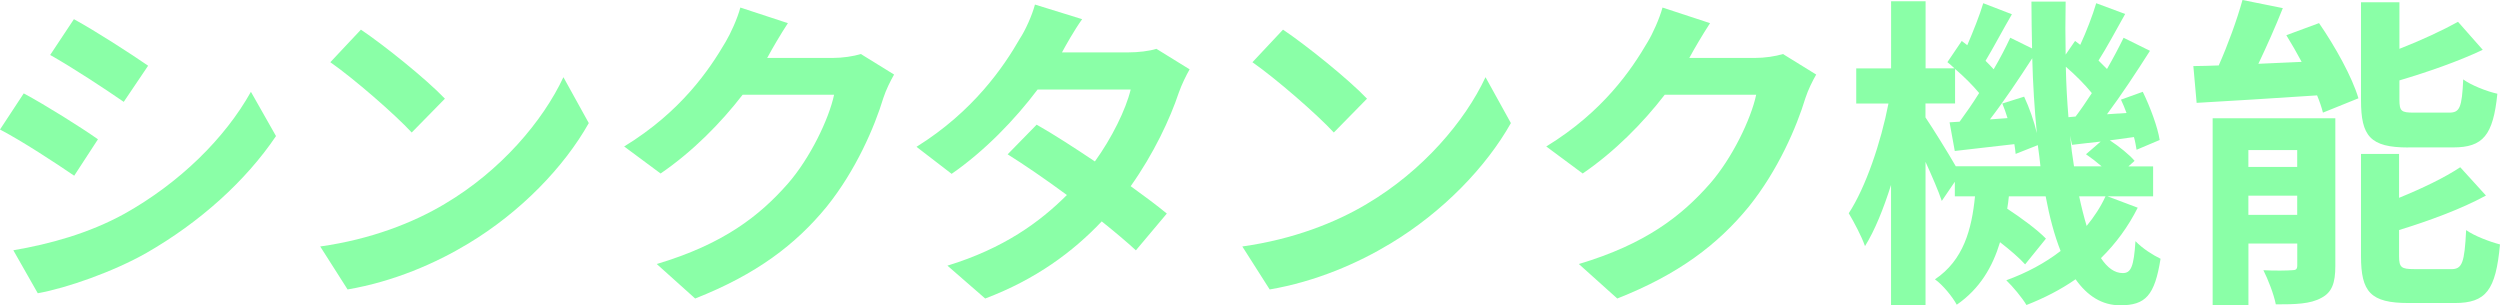 <?xml version="1.0" encoding="UTF-8"?>
<svg id="uuid-287987b0-5889-42d0-8083-44931e650211" data-name="レイヤー 2" xmlns="http://www.w3.org/2000/svg" width="427.53" height="52.21" viewBox="0 0 427.53 52.21">
  <defs>
    <style>
      .uuid-91fec12e-5466-4f72-bd71-c0a73cc15bde {
        fill: #8affa7;
      }
    </style>
  </defs>
  <g id="uuid-1ee3a42e-40e4-4bab-b454-273233864f3a" data-name="レイヤー 1">
    <g>
      <path class="uuid-91fec12e-5466-4f72-bd71-c0a73cc15bde" d="M16.75,23.82l-4.06,6.23c-3.17-2.17-8.96-5.96-12.69-7.9l4.06-6.18c3.73,2,9.85,5.84,12.69,7.85ZM21.26,36.57c9.46-5.29,17.2-12.91,21.65-20.87l4.29,7.57c-5.18,7.68-13.03,14.75-22.15,19.98-5.68,3.23-13.64,6.01-18.59,6.9l-4.18-7.35c6.23-1.06,12.91-2.89,18.98-6.23ZM25.33,11.24l-4.17,6.18c-3.12-2.17-8.91-5.96-12.58-8.02l4.06-6.12c3.67,2,9.8,5.96,12.69,7.96Z"/>
      <path class="uuid-91fec12e-5466-4f72-bd71-c0a73cc15bde" d="M76.09,34.85c9.52-5.62,16.75-14.14,20.26-21.65l4.34,7.85c-4.23,7.51-11.63,15.2-20.6,20.6-5.62,3.4-12.8,6.51-20.65,7.85l-4.68-7.35c8.68-1.22,15.92-4.06,21.32-7.29ZM76.09,16.87l-5.68,5.79c-2.89-3.12-9.85-9.18-13.92-12.02l5.23-5.57c3.9,2.62,11.13,8.41,14.36,11.8Z"/>
      <path class="uuid-91fec12e-5466-4f72-bd71-c0a73cc15bde" d="M131.36,9.63c-.06.11-.11.17-.17.28h11.19c1.72,0,3.56-.28,4.84-.67l5.68,3.51c-.61,1.06-1.39,2.62-1.84,4.01-1.5,4.95-4.68,12.36-9.69,18.59-5.29,6.46-12.02,11.58-22.49,15.7l-6.57-5.9c11.41-3.4,17.59-8.24,22.43-13.75,3.79-4.34,7.01-11.02,7.9-15.2h-15.64c-3.73,4.84-8.57,9.74-14.03,13.47l-6.23-4.62c9.74-5.96,14.58-13.14,17.37-17.92.83-1.39,2-3.95,2.5-5.84l8.13,2.67c-1.28,1.95-2.73,4.45-3.39,5.68Z"/>
      <path class="uuid-91fec12e-5466-4f72-bd71-c0a73cc15bde" d="M181.62,8.96h11.3c1.73,0,3.62-.22,4.84-.61l5.68,3.51c-.61,1.06-1.34,2.56-1.84,3.95-1.5,4.51-4.29,10.46-8.24,16.03,2.39,1.73,4.56,3.34,6.18,4.68l-5.29,6.29c-1.5-1.39-3.56-3.12-5.84-4.95-4.9,5.18-11.24,9.91-19.93,13.19l-6.46-5.62c9.63-2.95,15.81-7.46,20.43-12.08-3.62-2.67-7.29-5.18-10.13-6.96l4.96-5.07c2.95,1.67,6.46,3.95,9.96,6.29,2.89-4.01,5.29-8.85,6.12-12.3h-15.92c-3.9,5.18-9.07,10.52-14.7,14.42l-6.01-4.62c9.74-6.07,14.92-13.69,17.7-18.54.89-1.34,2.06-3.9,2.56-5.79l8.07,2.5c-1.39,1.95-2.78,4.45-3.45,5.68Z"/>
      <path class="uuid-91fec12e-5466-4f72-bd71-c0a73cc15bde" d="M233.78,34.85c9.52-5.62,16.76-14.14,20.26-21.65l4.34,7.85c-4.23,7.51-11.63,15.2-20.6,20.6-5.62,3.4-12.8,6.51-20.65,7.85l-4.68-7.35c8.68-1.22,15.92-4.06,21.32-7.29ZM233.78,16.87l-5.68,5.79c-2.89-3.12-9.85-9.18-13.92-12.02l5.23-5.57c3.9,2.62,11.13,8.41,14.36,11.8Z"/>
      <path class="uuid-91fec12e-5466-4f72-bd71-c0a73cc15bde" d="M289.05,9.63c-.05.11-.11.17-.17.28h11.19c1.73,0,3.56-.28,4.84-.67l5.68,3.51c-.61,1.06-1.39,2.62-1.84,4.01-1.5,4.95-4.68,12.36-9.69,18.59-5.29,6.46-12.02,11.58-22.49,15.7l-6.57-5.9c11.41-3.4,17.59-8.24,22.43-13.75,3.79-4.34,7.01-11.02,7.9-15.2h-15.64c-3.73,4.84-8.57,9.74-14.03,13.47l-6.23-4.62c9.74-5.96,14.58-13.14,17.37-17.92.84-1.39,2-3.95,2.51-5.84l8.13,2.67c-1.28,1.95-2.73,4.45-3.4,5.68Z"/>
      <path class="uuid-91fec12e-5466-4f72-bd71-c0a73cc15bde" d="M365.58,35.51c-1.62,3.23-3.73,6.12-6.29,8.63,1.11,1.67,2.34,2.56,3.73,2.56s1.89-1.06,2.17-5.46c1.22,1.28,3.01,2.39,4.29,3.01-1,6.29-2.56,7.96-6.9,7.96-3.12,0-5.62-1.61-7.63-4.45-2.56,1.78-5.4,3.23-8.4,4.4-.72-1.22-2.34-3.17-3.45-4.23,3.51-1.28,6.62-2.95,9.29-5.01-1.06-2.67-1.89-5.79-2.56-9.35h-6.29c-.06.72-.17,1.45-.28,2.12,2.45,1.61,5.18,3.62,6.62,5.12l-3.56,4.4c-.95-1.06-2.56-2.45-4.29-3.79-1.28,4.23-3.45,7.96-7.4,10.69-.72-1.34-2.39-3.4-3.73-4.34,4.9-3.28,6.29-8.57,6.85-14.19h-3.45v-2.5l-2.23,3.28c-.56-1.67-1.67-4.23-2.78-6.68v24.49h-5.9v-20.54c-1.28,4.06-2.78,7.79-4.45,10.46-.61-1.73-1.89-4.12-2.78-5.62,2.89-4.4,5.51-12.13,6.79-18.76h-5.51v-6.01h5.96V.22h5.9v11.47h4.95c-.39-.39-.83-.72-1.22-1.06l2.45-3.62.95.72c1-2.34,2.12-5.12,2.73-7.18l4.9,1.89c-1.56,2.67-3.17,5.73-4.51,7.96.5.5,1,1,1.39,1.45,1.11-1.89,2.06-3.73,2.84-5.4l3.73,1.84c-.05-2.62-.11-5.29-.11-8.02h5.85c-.06,3.12-.06,6.12,0,9.07l1.61-2.34.89.67c1.06-2.28,2.12-5.07,2.73-7.12l4.95,1.84c-1.56,2.78-3.17,5.79-4.56,7.96.5.5,1,1,1.45,1.45,1.06-1.84,2.06-3.73,2.84-5.34l4.51,2.23c-2.23,3.51-4.9,7.57-7.35,10.85l3.34-.22c-.28-.78-.61-1.56-.95-2.28l3.73-1.34c1.28,2.62,2.56,6.07,2.89,8.24l-3.95,1.67c-.11-.61-.22-1.39-.45-2.17l-4.12.56c1.61,1.06,3.34,2.45,4.23,3.51l-1.06.95h4.23v5.12h-7.79l5.18,1.95ZM348.94,28.44c-.11-1.17-.28-2.39-.45-3.62l-3.79,1.5c-.05-.5-.11-1.06-.22-1.67-3.62.39-7.07.83-10.19,1.17l-.89-4.9,1.72-.11c1.06-1.45,2.23-3.12,3.34-4.9-1.06-1.28-2.62-2.84-4.12-4.12v5.9h-5.06v2.39c1.17,1.73,3.84,6.01,5.18,8.35h14.47ZM346.15,16.53c.89,1.89,1.73,4.29,2.17,6.23-.39-4.06-.67-8.35-.78-12.8-2.23,3.45-4.84,7.35-7.24,10.46l3.01-.22c-.28-.89-.56-1.73-.89-2.5l3.73-1.17ZM354.95,19.93c.89-1.17,1.84-2.56,2.78-4.01-1.17-1.45-2.84-3.12-4.45-4.51.06,3.01.22,5.84.45,8.63l1.22-.11ZM359.4,28.44c-.83-.72-1.78-1.45-2.67-2.06l2.51-2.17c-1.73.17-3.34.39-4.9.56l-.33-1.56c.17,1.84.39,3.56.67,5.23h4.73ZM355.56,33.57c.39,1.84.83,3.56,1.28,5.07,1.28-1.56,2.39-3.23,3.23-5.07h-4.51Z"/>
      <path class="uuid-91fec12e-5466-4f72-bd71-c0a73cc15bde" d="M396.58,3.95c2.73,3.95,5.68,9.24,6.74,12.86l-6.07,2.45c-.22-.89-.56-1.89-1-2.95-7.35.5-14.92.95-20.6,1.28l-.56-6.29c1.34,0,2.78-.06,4.34-.11,1.56-3.51,3.12-7.79,4.06-11.19l6.9,1.39c-1.28,3.23-2.78,6.57-4.18,9.52l7.4-.33c-.84-1.56-1.73-3.12-2.62-4.56l5.57-2.06ZM399.37,45.48c0,2.89-.56,4.51-2.39,5.46-1.89,1.06-4.45,1.11-7.79,1.11-.33-1.73-1.34-4.29-2.12-5.84,1.95.11,4.17.06,4.9,0,.67,0,.89-.17.89-.83v-3.73h-8.35v10.52h-6.12v-31.95h20.98v25.27ZM384.5,25.66v2.89h8.35v-2.89h-8.35ZM392.85,36.74v-3.28h-8.35v3.28h8.35ZM411.83,25.22c-6.51,0-8.07-1.95-8.07-8.07V.39h6.57v7.96c3.73-1.45,7.4-3.17,10.02-4.62l4.23,4.79c-4.23,2-9.41,3.79-14.25,5.23v3.28c0,2,.33,2.23,2.45,2.23h6.07c1.78,0,2.17-.83,2.39-5.68,1.34,1,4.06,2.06,5.84,2.45-.72,7.12-2.45,9.18-7.57,9.18h-7.68ZM419.18,46.03c1.89,0,2.28-1.06,2.56-6.68,1.39,1,4.06,2,5.79,2.45-.72,7.85-2.39,10.02-7.74,10.02h-7.9c-6.51,0-8.13-1.89-8.13-8.02v-17.48h6.51v7.51c3.95-1.61,7.79-3.45,10.46-5.23l4.4,4.84c-4.29,2.34-9.8,4.34-14.86,5.9v4.45c0,1.95.39,2.23,2.56,2.23h6.35Z"/>
    </g>
  </g>
</svg>